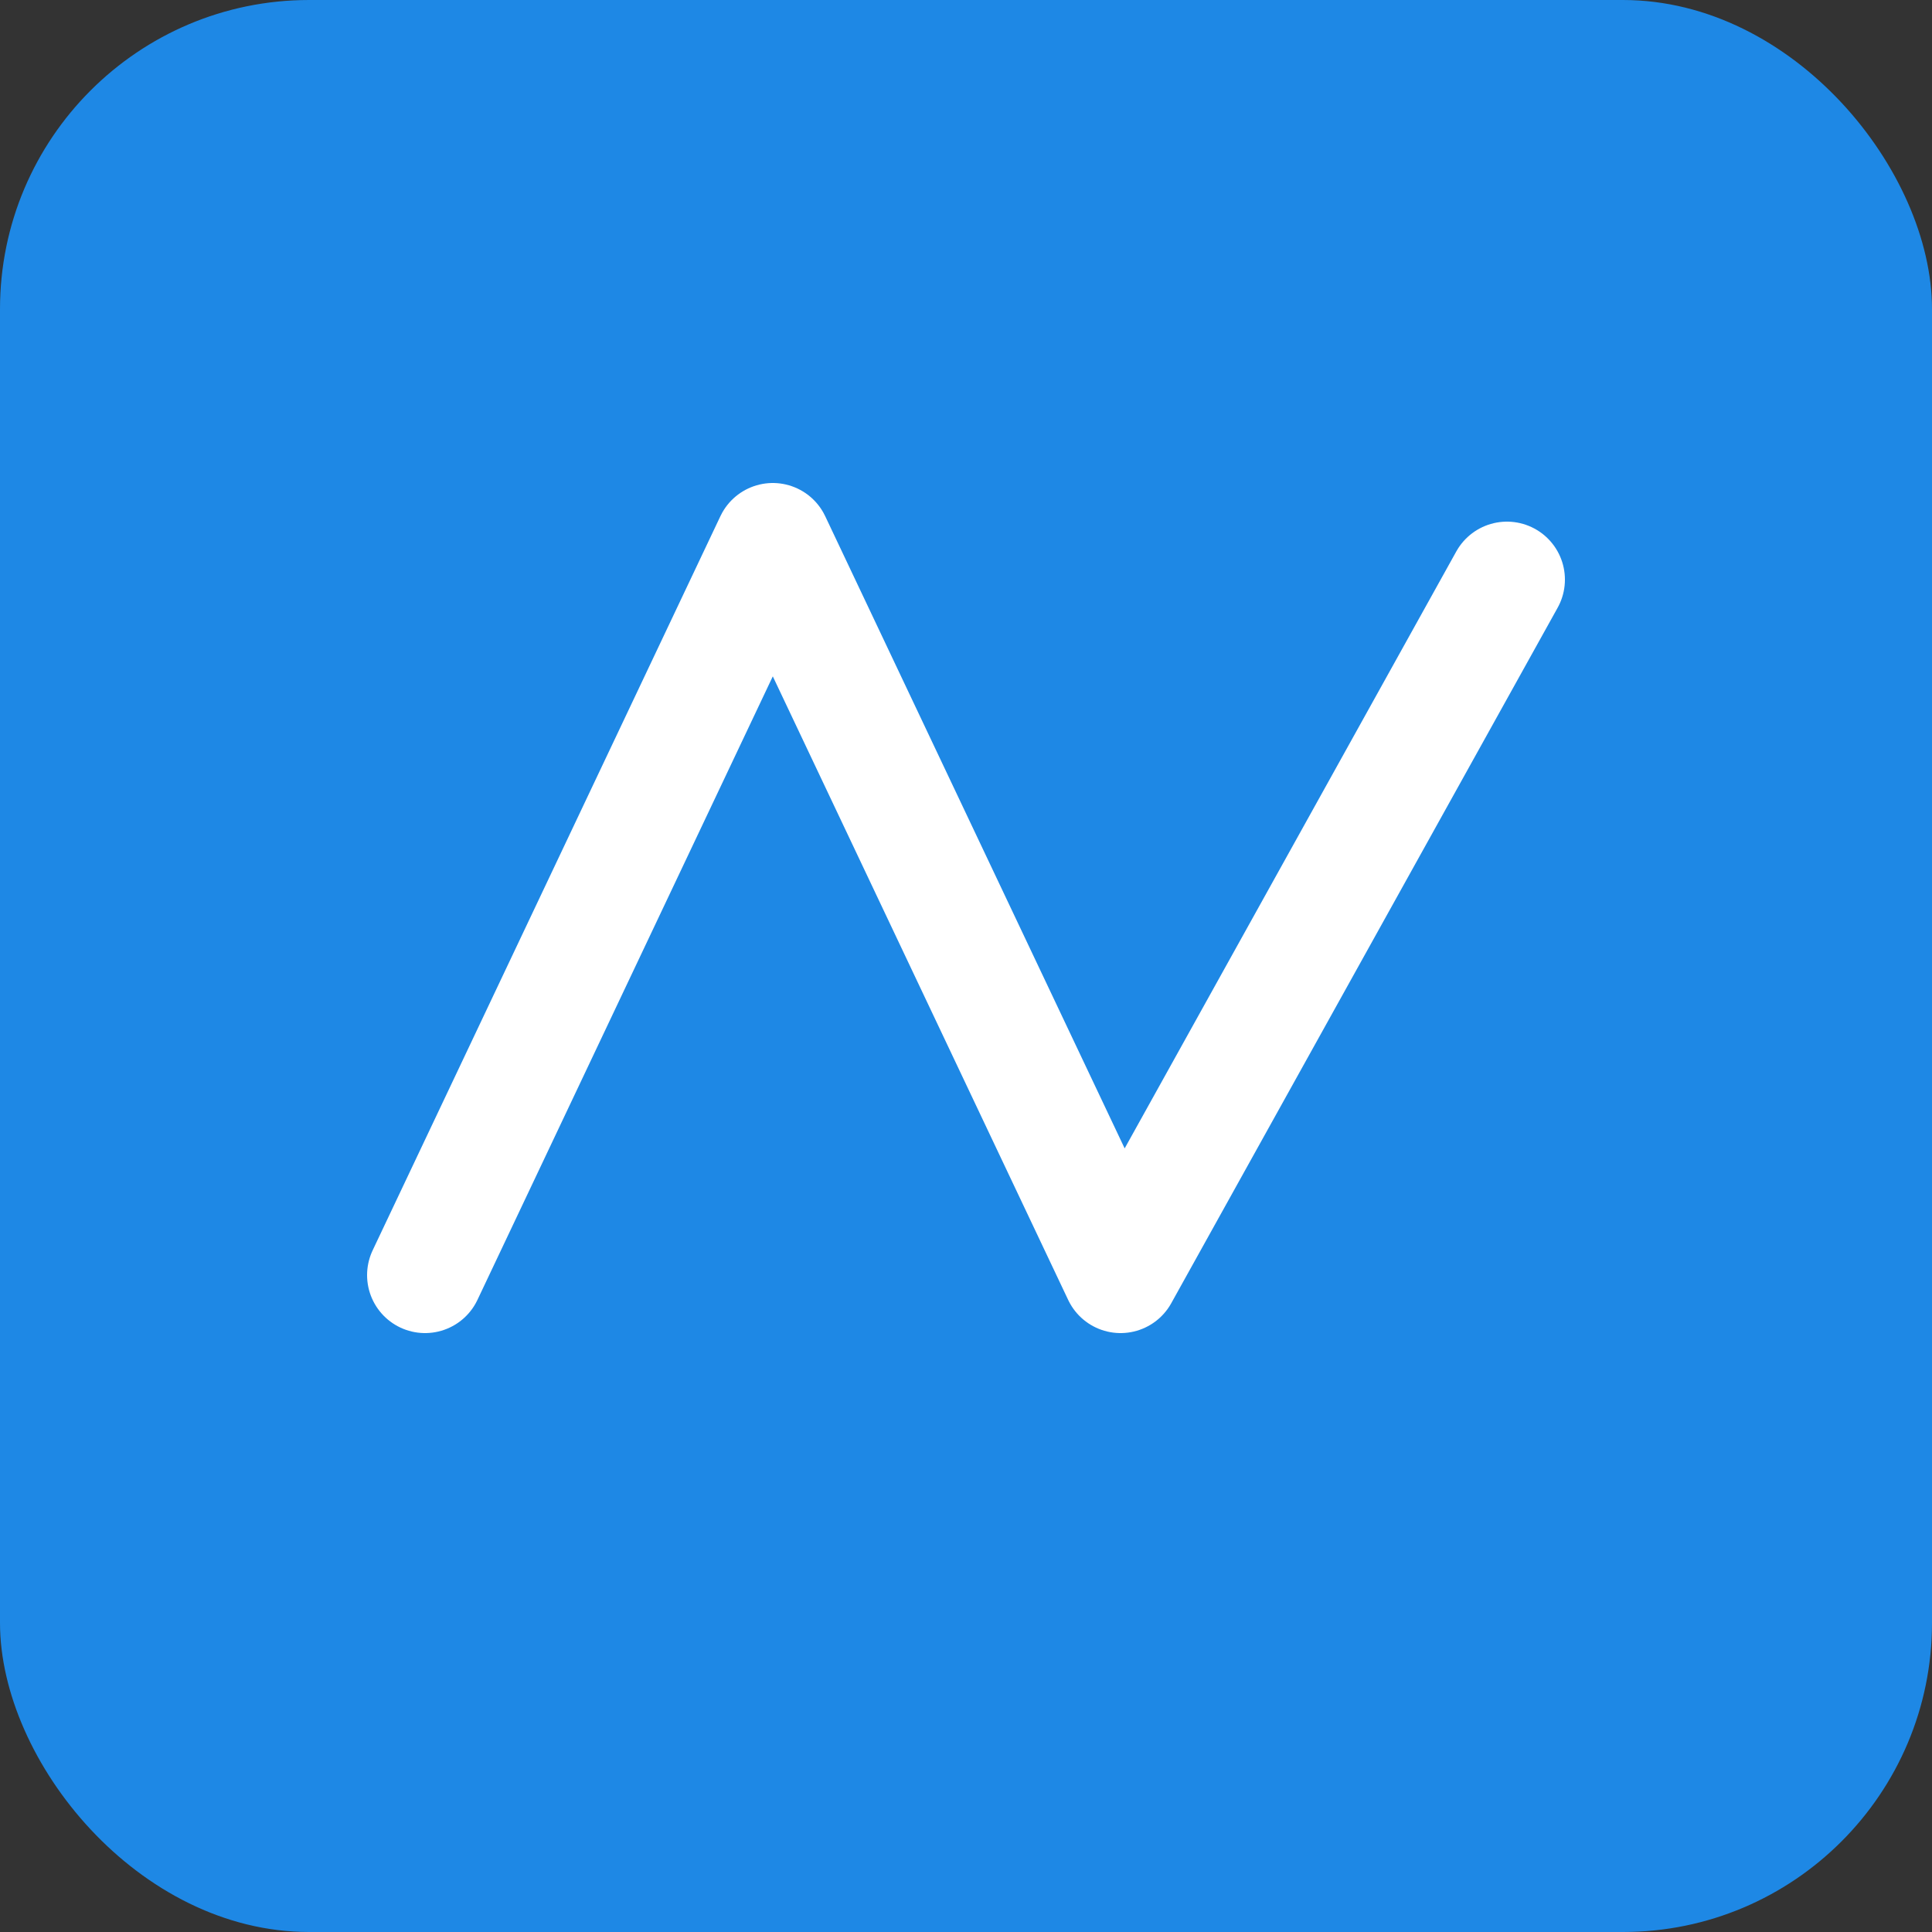<svg xmlns="http://www.w3.org/2000/svg" viewBox="0 0 100 100">
  <rect x="0" y="0" width="100" height="100" fill="#333333" stroke="none"/>
  <rect width="100" height="100" rx="16" fill="#1E88E5"/>
  <path d="M22 66 L40 28 L58 66 L78 30" fill="none" stroke="#fff" stroke-width="6" stroke-linecap="round" stroke-linejoin="round"/>
</svg>
